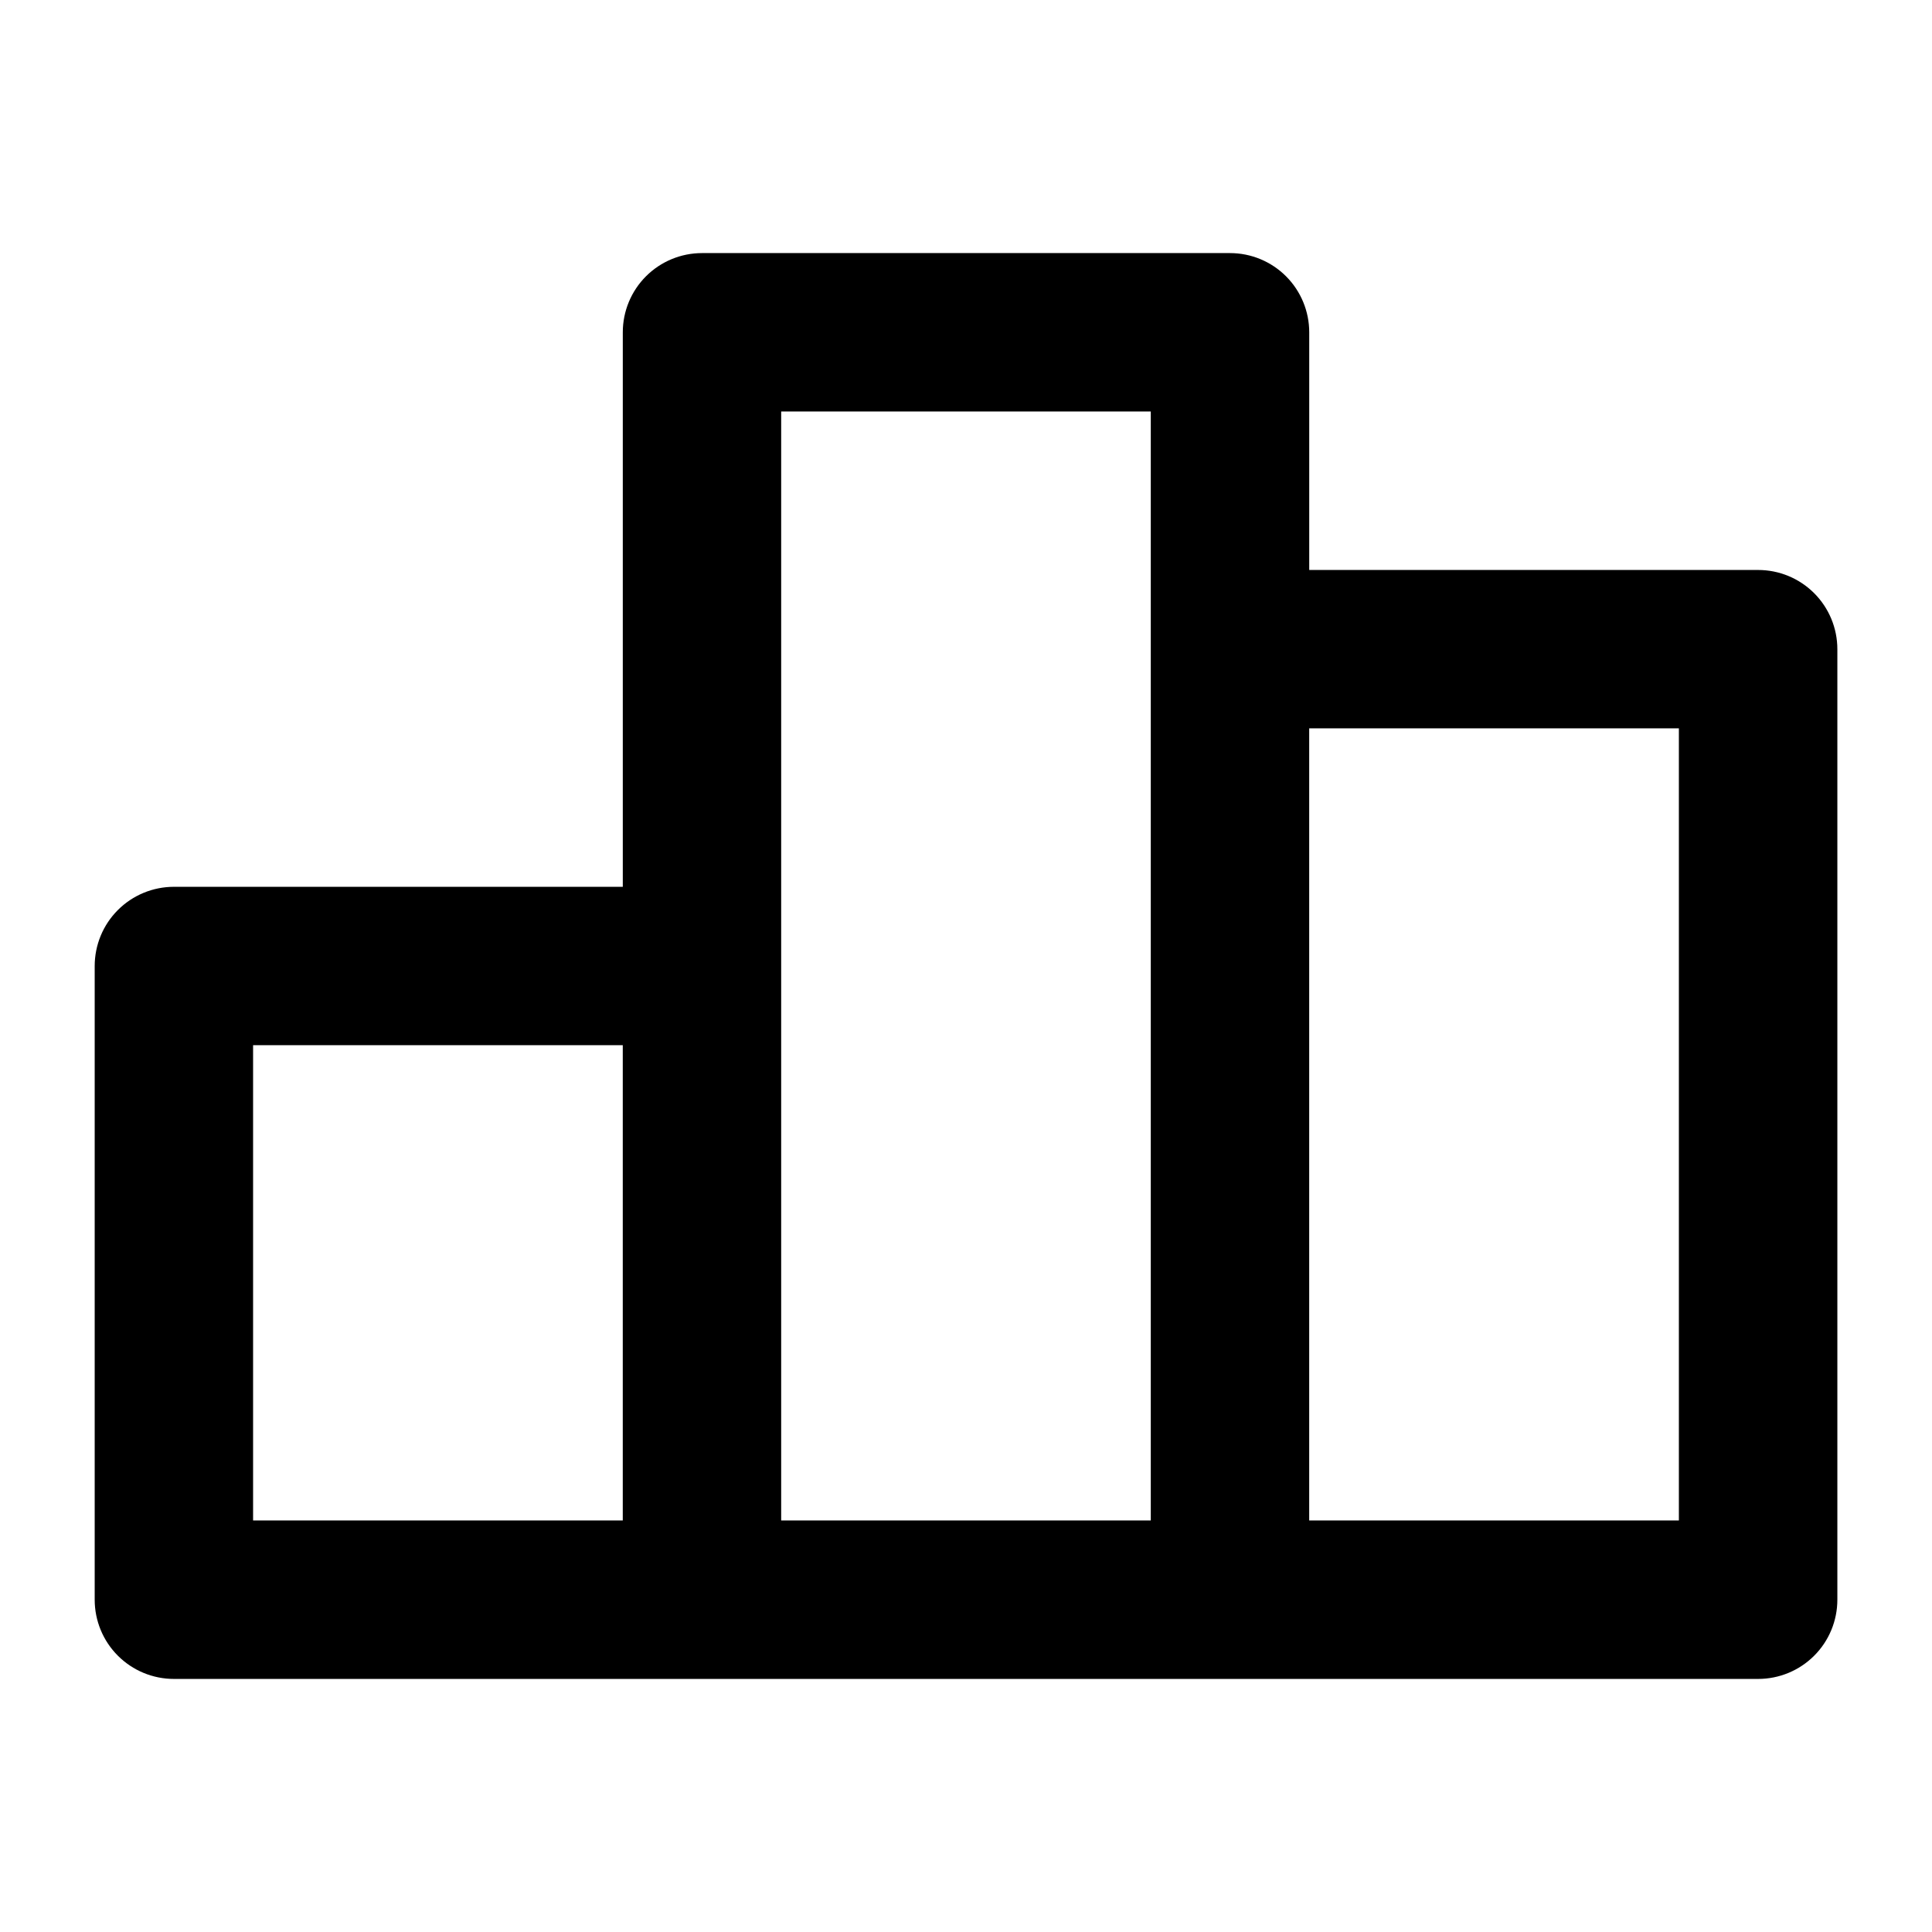 <?xml version="1.0" encoding="UTF-8"?>
<!-- Uploaded to: SVG Repo, www.svgrepo.com, Generator: SVG Repo Mixer Tools -->
<svg fill="#000000" width="800px" height="800px" version="1.1" viewBox="144 144 512 512" xmlns="http://www.w3.org/2000/svg">
 <path d="m609.92 295.04h-118.96v-62.977c0-5.566-2.211-10.906-6.148-14.844s-9.277-6.148-14.844-6.148h-139.93c-5.566 0-10.906 2.211-14.844 6.148s-6.148 9.277-6.148 14.844v146.95h-118.96c-5.566 0-10.906 2.211-14.844 6.148-3.938 3.934-6.148 9.273-6.148 14.844v167.94-0.004c0 5.57 2.211 10.91 6.148 14.844 3.938 3.938 9.277 6.148 14.844 6.148h419.84c5.57 0 10.906-2.211 14.844-6.148 3.938-3.934 6.148-9.273 6.148-14.844v-251.9c0-5.57-2.211-10.906-6.148-14.844s-9.273-6.148-14.844-6.148zm-300.88 251.9h-97.969v-125.95h97.969zm139.93-230.91v230.91h-97.949v-293.89h97.949zm139.95 230.91h-97.969v-209.92h97.969z"/>
</svg>